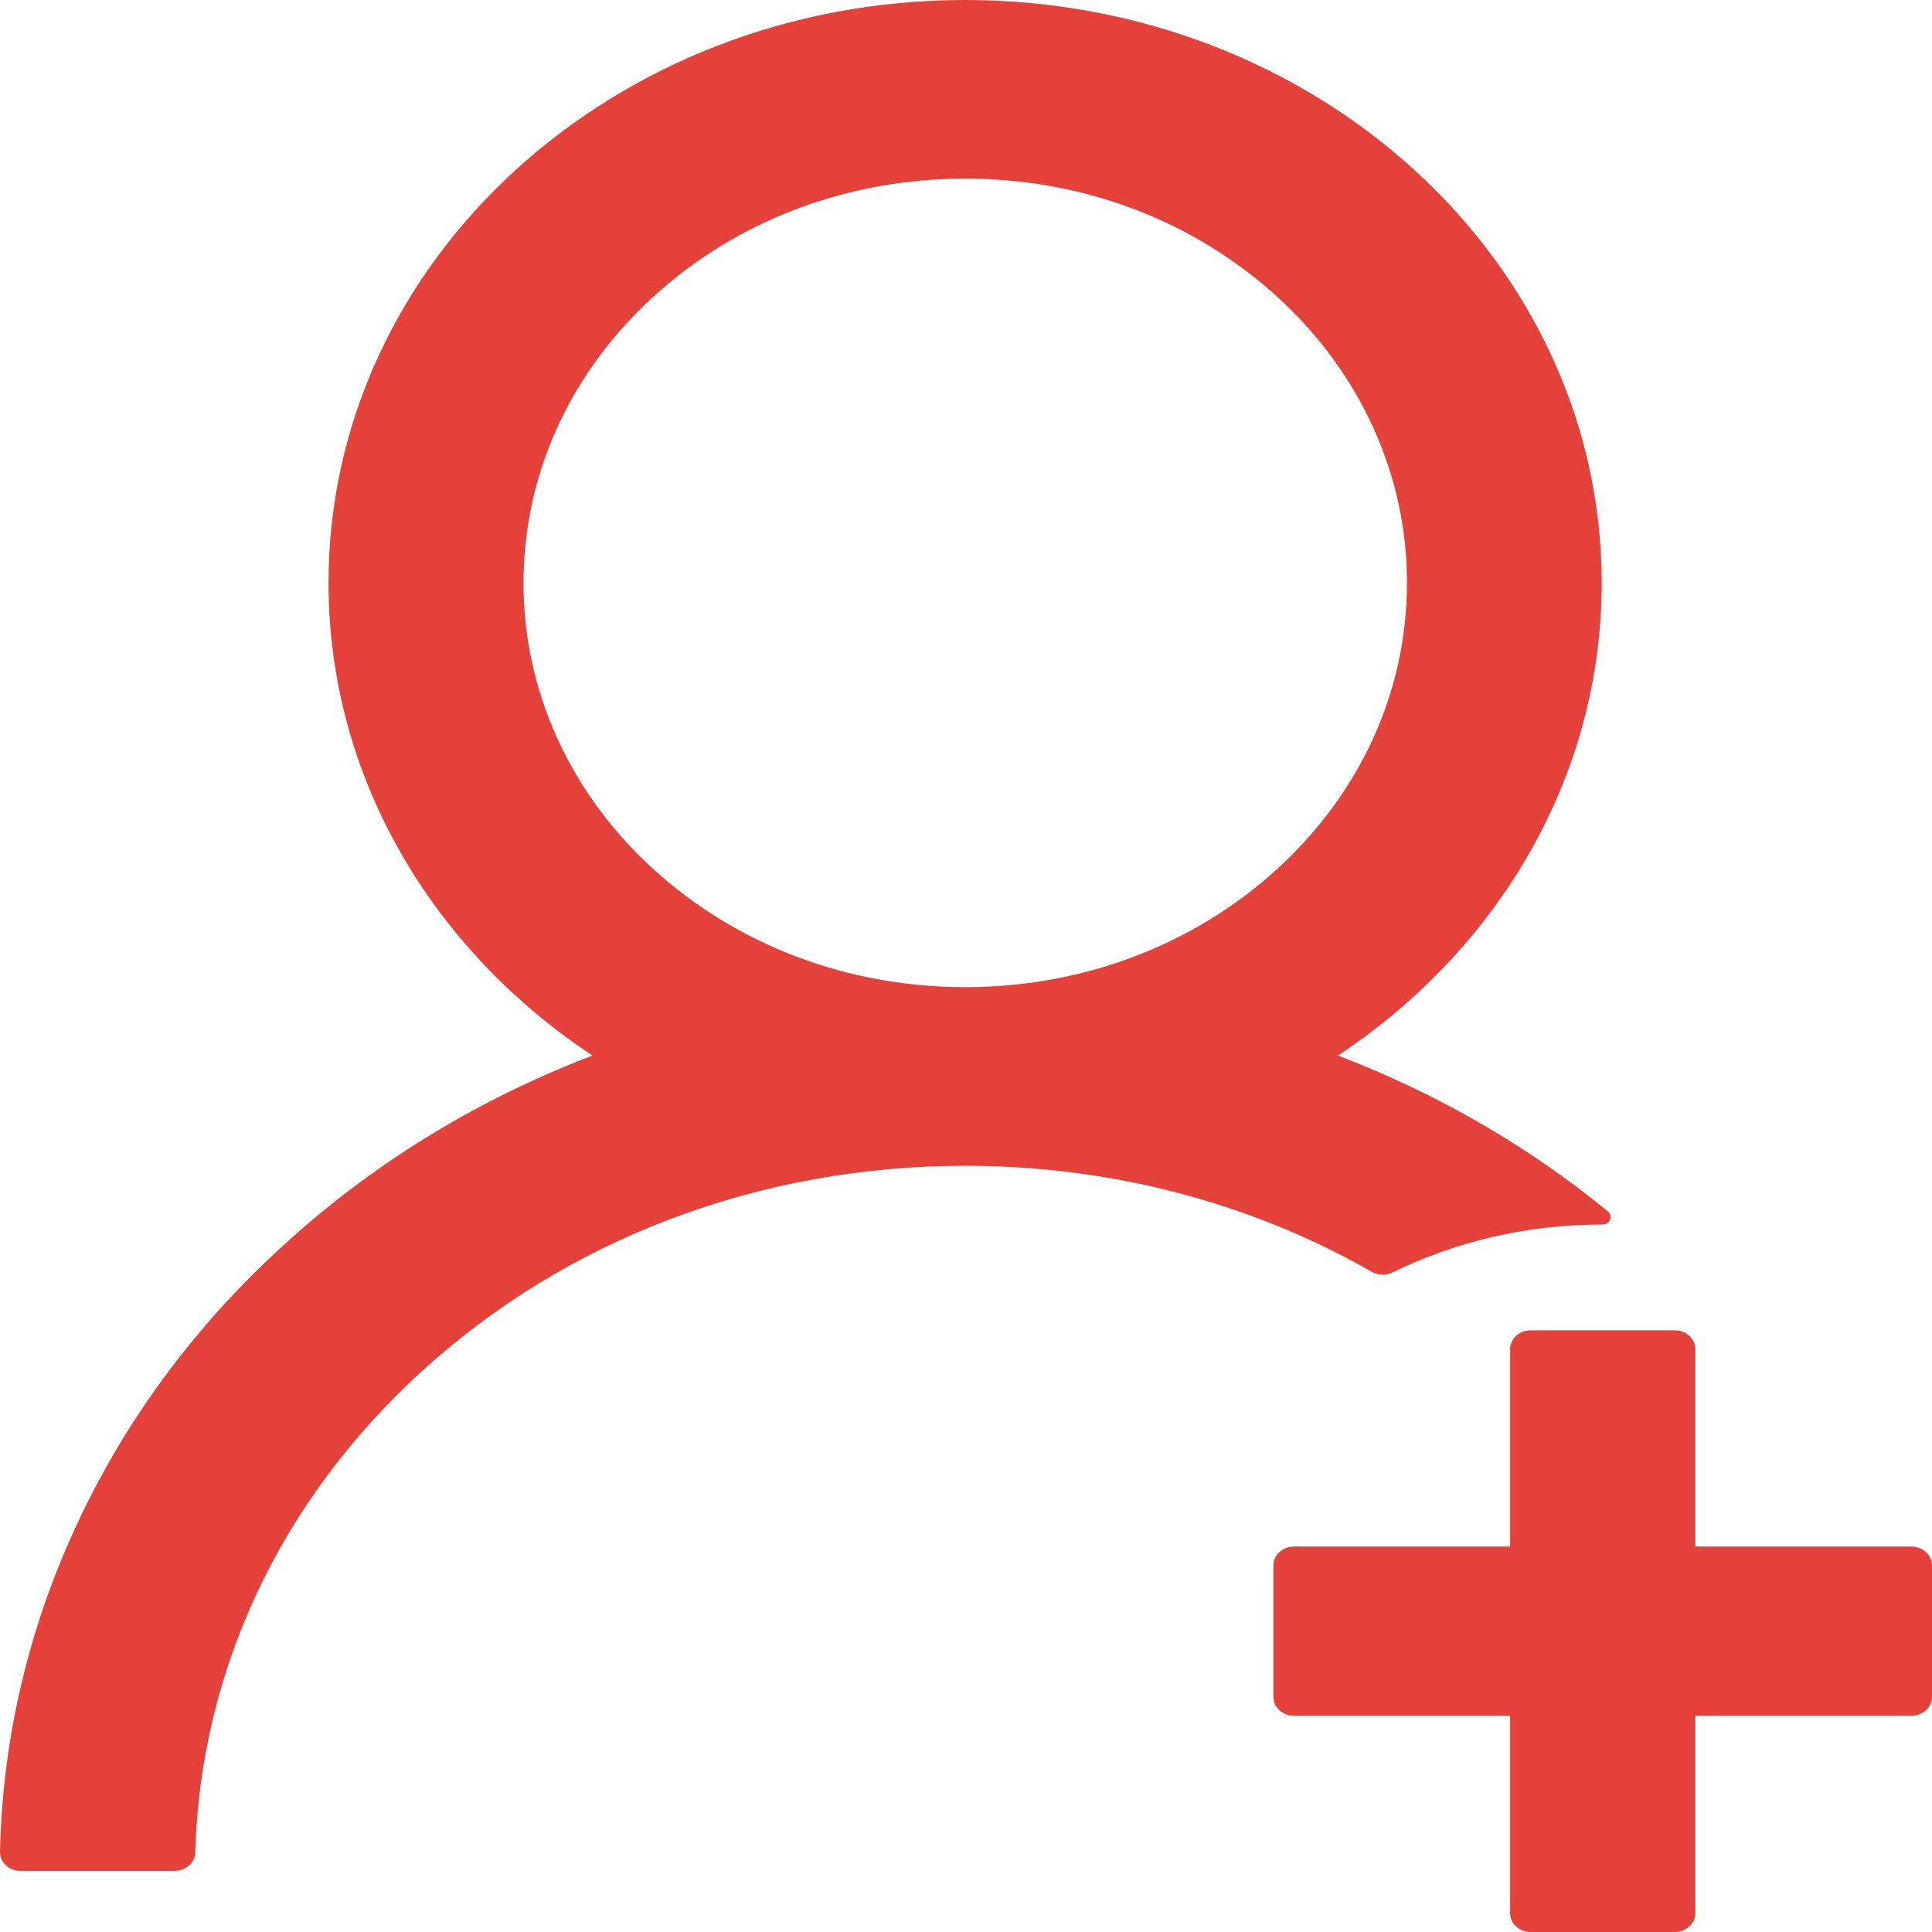 <svg width="51" height="51" viewBox="0 0 51 51" fill="none" xmlns="http://www.w3.org/2000/svg">
<path d="M36.759 33.59C38.403 32.784 40.284 32.325 42.287 32.325H42.294C42.498 32.325 42.593 32.102 42.443 31.977C40.36 30.269 37.98 28.89 35.401 27.895C35.374 27.883 35.347 27.876 35.32 27.864C39.537 25.066 42.281 20.518 42.281 15.387C42.281 6.887 34.756 0 25.473 0C16.19 0 8.672 6.887 8.672 15.387C8.672 20.518 11.416 25.066 15.64 27.864C15.613 27.876 15.585 27.883 15.558 27.895C12.523 29.067 9.799 30.749 7.457 32.896C5.127 35.02 3.273 37.538 1.997 40.31C0.741 43.024 0.064 45.932 0 48.878C-0.002 48.944 0.011 49.01 0.038 49.072C0.064 49.133 0.104 49.19 0.154 49.237C0.205 49.285 0.266 49.322 0.332 49.348C0.399 49.374 0.471 49.387 0.543 49.387H4.611C4.903 49.387 5.148 49.17 5.154 48.903C5.29 44.113 7.389 39.627 11.103 36.227C14.94 32.709 20.047 30.774 25.48 30.774C29.33 30.774 33.024 31.748 36.209 33.572C36.291 33.619 36.385 33.645 36.482 33.649C36.578 33.652 36.674 33.632 36.759 33.59V33.59ZM25.48 26.058C22.369 26.058 19.443 24.948 17.235 22.931C16.15 21.942 15.289 20.766 14.703 19.471C14.116 18.176 13.816 16.788 13.82 15.387C13.82 12.539 15.035 9.859 17.235 7.842C19.436 5.826 22.363 4.715 25.48 4.715C28.597 4.715 31.517 5.826 33.724 7.842C34.81 8.832 35.671 10.008 36.257 11.303C36.843 12.598 37.143 13.986 37.14 15.387C37.14 18.235 35.924 20.915 33.724 22.931C31.517 24.948 28.59 26.058 25.48 26.058ZM50.457 40.825H44.752V35.613C44.752 35.34 44.508 35.117 44.209 35.117H40.406C40.107 35.117 39.863 35.34 39.863 35.613V40.825H34.158C33.86 40.825 33.615 41.048 33.615 41.321V44.796C33.615 45.069 33.86 45.292 34.158 45.292H39.863V50.504C39.863 50.777 40.107 51 40.406 51H44.209C44.508 51 44.752 50.777 44.752 50.504V45.292H50.457C50.755 45.292 51 45.069 51 44.796V41.321C51 41.048 50.755 40.825 50.457 40.825Z" fill="#E4413A"/>
</svg>
